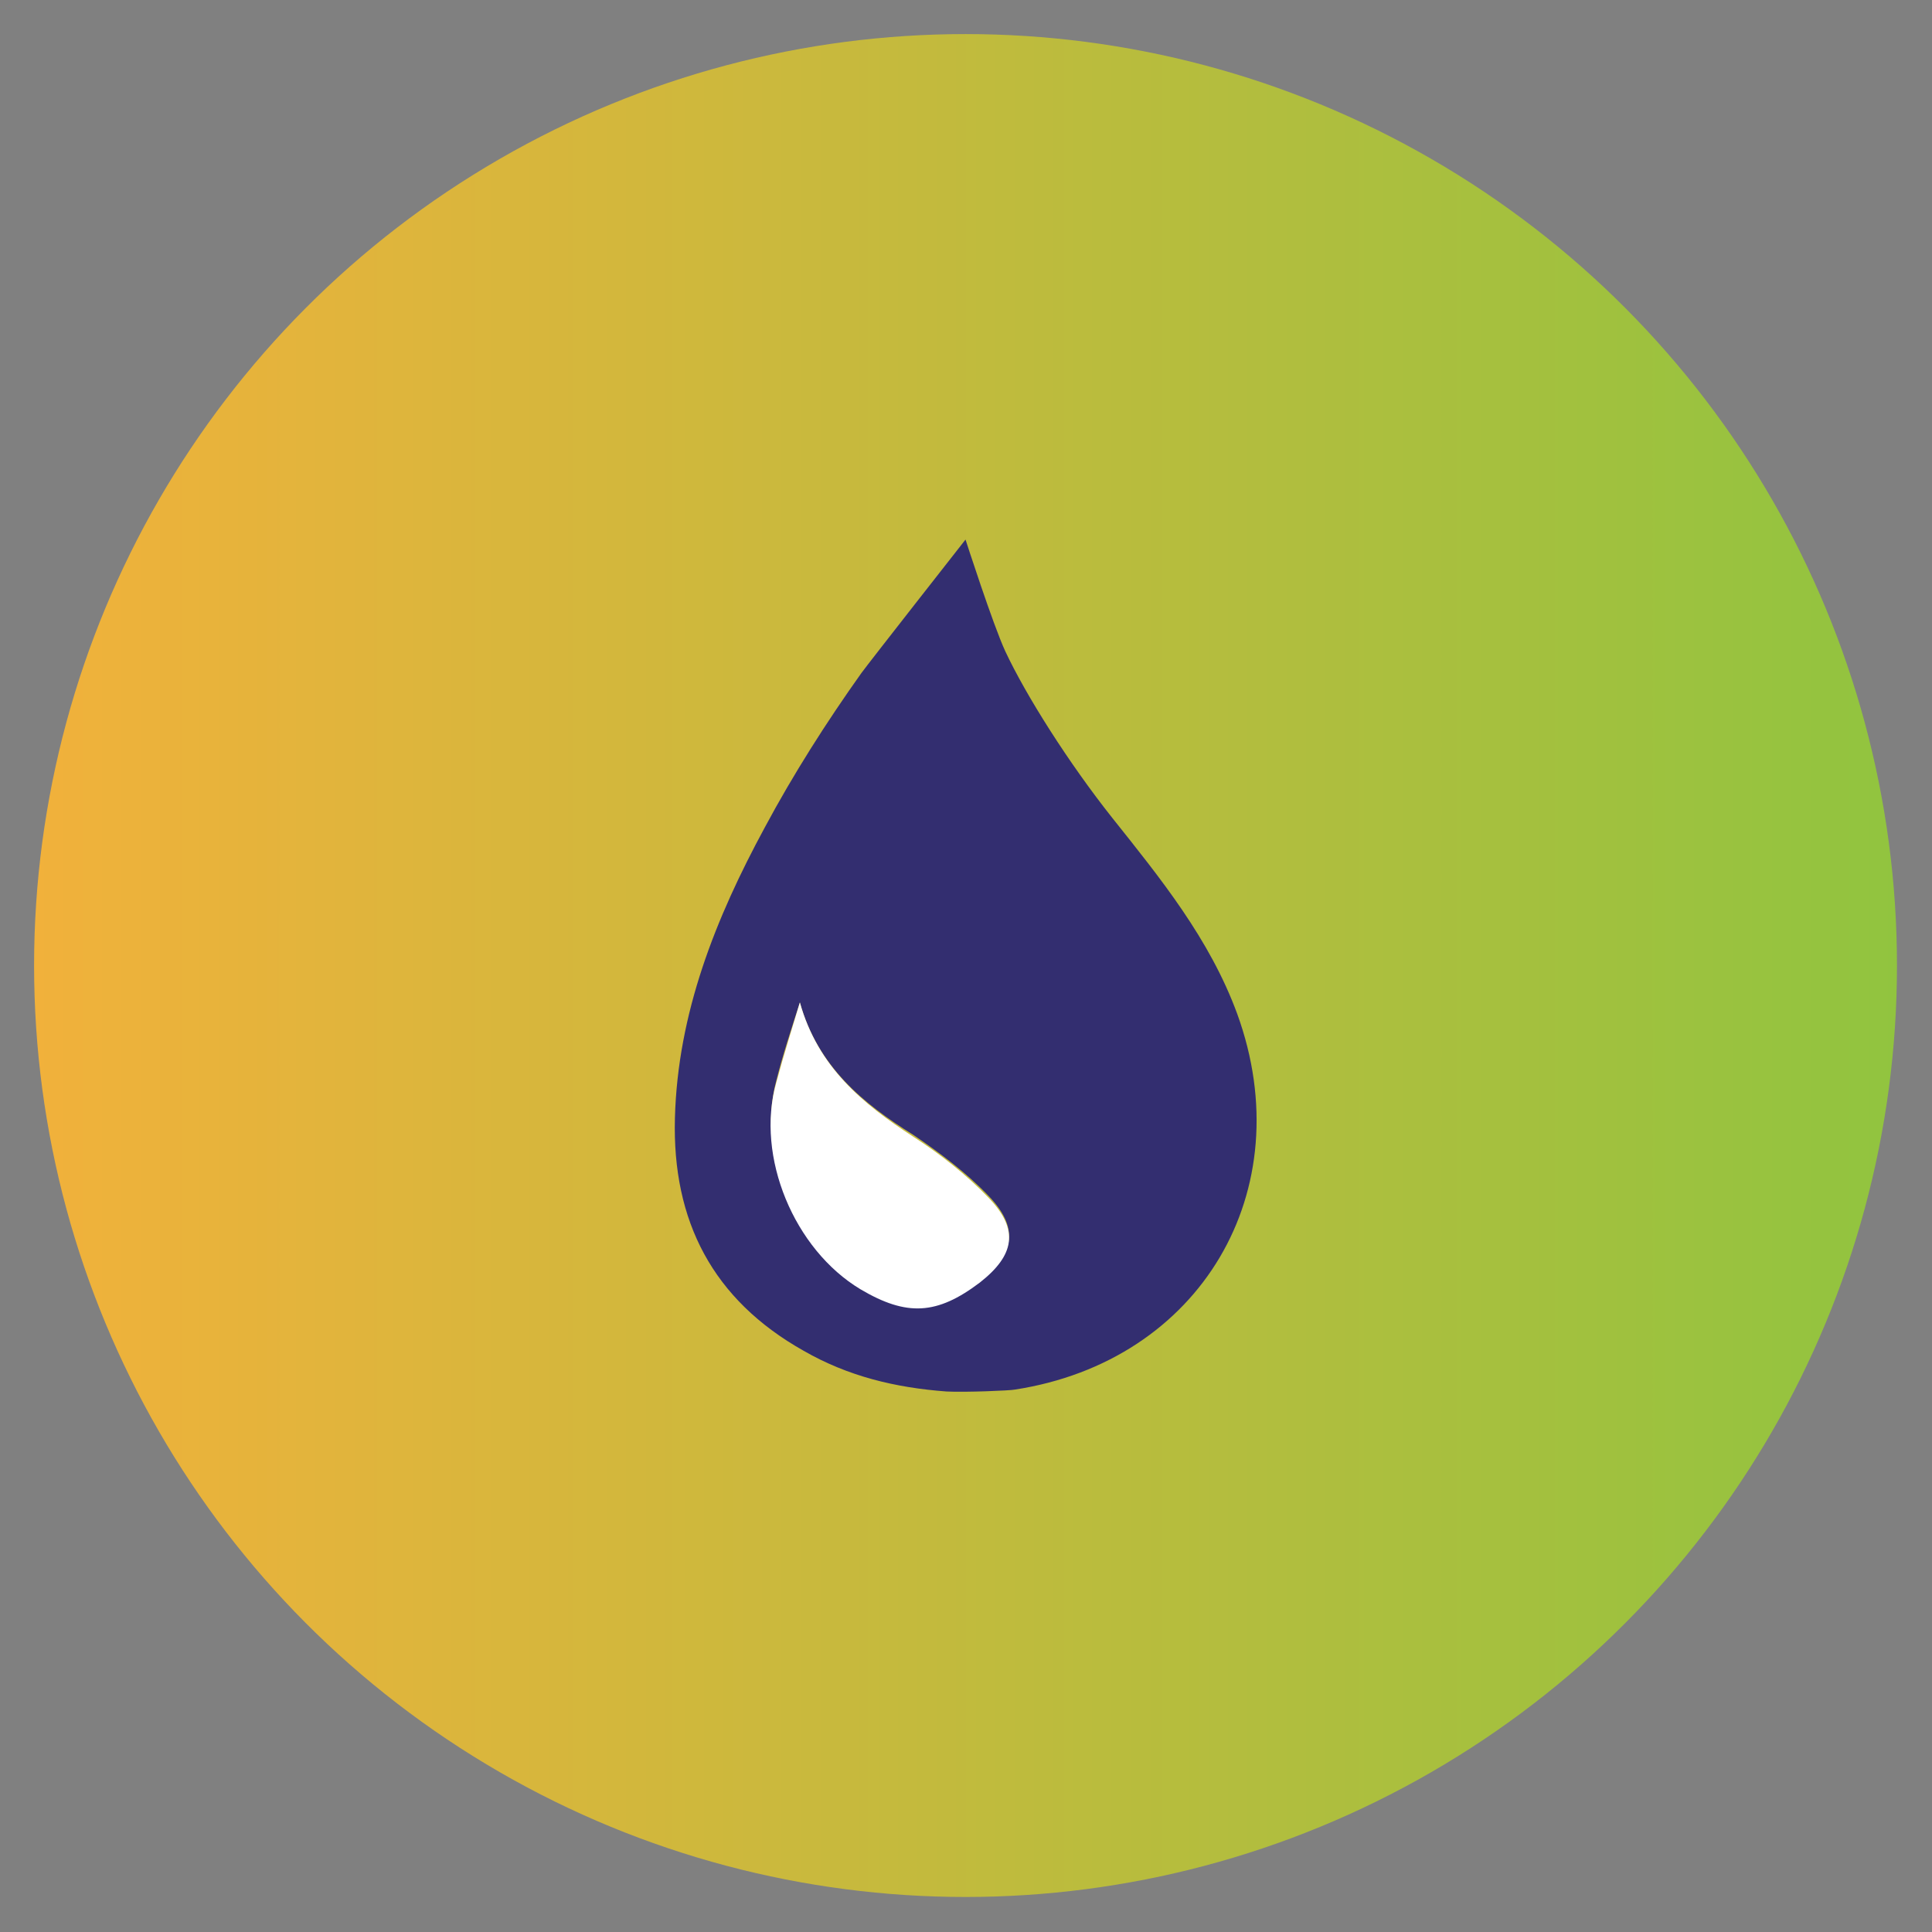 <svg xmlns="http://www.w3.org/2000/svg" xmlns:xlink="http://www.w3.org/1999/xlink" id="Layer_1" x="0px" y="0px" viewBox="0 0 204.1 204.1" style="enable-background:new 0 0 204.1 204.1;" xml:space="preserve"><rect x="0" y="0" width="204.1" height="204.1" fill="#808080" stroke="none"/><style type="text/css">	.st0{fill:url(#SVGID_1_);}	.st1{fill:#FFFFFF;}	.st2{fill:#332E70;}	.st3{fill:#F5B03B;}	.st4{fill:#8EC442;}	.st5{fill:#C1BB3D;}	.st6{fill:#ABBF3E;}	.st7{fill:#D1B73C;}	.st8{fill:#BABC3D;}	.st9{fill:#A5C03E;}	.st10{fill:#B2BE3E;}	.st11{fill:#D6B63C;}	.st12{fill:#A0C13E;}	.st13{fill:#DDB53C;}	.st14{fill:#E3B43C;}	.st15{fill:#AABF3E;}	.st16{fill:#E8B33C;}	.st17{fill:#D8B63C;}	.st18{fill:#EAB23C;}	.st19{fill:#AEBE3E;}	.st20{fill:#A4C03E;}	.st21{fill:#D4B73C;}	.st22{fill:#98C33E;}	.st23{fill:#92C43F;}	.st24{fill:#AFBE3E;}	.st25{fill:#DAB63C;}	.st26{fill:#B9BC3D;}	.st27{fill:#B3BD3E;}	.st28{fill:#DBB53C;}	.st29{fill:#A6C03E;}	.st30{fill:#DFB53C;}	.st31{fill:#9FC13E;}	.st32{fill:#E9B33C;}	.st33{fill:#9CC23E;}	.st34{fill:#E4B43C;}	.st35{fill:#E1B43C;}	.st36{fill:#C0BB3D;}	.st37{fill:#CFB83D;}	.st38{fill:#F0B13B;}	.st39{fill:#A8BF3E;}	.st40{fill:#96C33F;}	.st41{fill:#90C43F;}	.st42{fill:#9AC23E;}	.st43{fill:#BDBB3D;}	.st44{fill:#D2B73C;}	.st45{fill:#93C43F;}	.st46{fill:#DCB53C;}	.st47{fill:#C7B93D;}	.st48{fill:#E0B53C;}	.st49{fill:#C9B93D;}	.st50{fill:#ECB23B;}	.st51{fill:#F4B03B;}	.st52{fill:#CAB93D;}	.st53{fill:#E6B33C;}	.st54{fill:#B8BC3D;}	.st55{fill:#D9B63C;}	.st56{fill:#DFB43C;}	.st57{fill:#B1BE3E;}	.st58{fill:#EFB23B;}	.st59{fill:#EBB23C;}	.st60{fill:#D3B73C;}	.st61{fill:#CCB83D;}	.st62{fill:#D7B63C;}	.st63{fill:#94C33F;}	.st64{fill:#EFB13B;}	.st65{fill:#D0B83C;}	.st66{fill:#E2B43C;}	.st67{fill:#CDB83D;}	.st68{fill:#C3BA3D;}	.st69{fill:#F1B13B;}	.st70{fill:#C2BA3D;}	.st71{fill:#BCBC3D;}	.st72{fill:#D6B73C;}	.st73{fill:#B7BC3D;}	.st74{fill:#A7C03E;}	.st75{fill:#ADBE3E;}	.st76{fill:#A9BF3E;}	.st77{fill:#C8B93D;}	.st78{fill:#8FC43F;}	.st79{fill:#DEB53C;}	.st80{fill:#ACBF3E;}	.st81{fill:#B7BD3D;}	.st82{fill:#A2C13E;}	.st83{fill:#B4BD3E;}	.st84{fill:#91C43F;}	.st85{fill:#C4BA3D;}	.st86{fill:#97C33F;}	.st87{fill:#886C40;}	.st88{fill:#6C9831;}	.st89{fill:#576D23;}	.st90{fill:#BCA741;}	.st91{fill:#6D6A41;}	.st92{fill:#666741;}	.st93{fill:#B19381;}	.st94{fill:#8F8940;}	.st95{fill:#76763C;}	.st96{fill:#91857F;}	.st97{fill:#897B40;}	.st98{fill:#A9907F;}	.st99{fill:#829A79;}	.st100{fill:#7D7D40;}	.st101{fill:#6B6C37;}	.st102{fill:#5E632A;}	.st103{fill:#6E6B32;}	.st104{fill:#AC9534;}	.st105{fill:#727546;}	.st106{fill:#565129;}	.st107{fill:#C8A748;}	.st108{fill:#7F8244;}	.st109{fill:#817426;}	.st110{fill:#6A6846;}	.st111{fill:#7D784B;}	.st112{fill:#BE8A3C;}	.st113{fill:#6B6D26;}	.st114{fill:#7D6E3D;}	.st115{fill:#9A8B3B;}	.st116{fill:#9F8877;}	.st117{fill:#F7B03B;}	.st118{fill:#E5B33C;}	.st119{fill:#EEB23B;}	.st120{fill:#EAB33C;}	.st121{fill:#9DC23E;}	.st122{fill:#A1C13E;}	.st123{fill:#FEFEFE;}	.st124{fill:#8EAA53;}</style><linearGradient id="SVGID_1_" gradientUnits="userSpaceOnUse" x1="3.61" y1="102.047" x2="200.485" y2="102.047">	<stop offset="0" style="stop-color:#F1B13B"></stop>	<stop offset="1" style="stop-color:#91C43F"></stop></linearGradient><circle class="st0" cx="102" cy="102" r="98.4"></circle><g>	<path class="st2" d="M130.7,107.1c-2.9-7.9-8.1-14.3-13.2-20.7c-4.6-5.8-9.1-12.9-11.3-17.6C104.9,66,102,57,102,57  S91.8,70,91,71.1c-3.7,5.2-7.2,10.7-10.2,16.3c-5.2,9.6-9.2,19.6-9.5,30.7c-0.3,10.9,4,19.2,13.6,24.6c4.7,2.7,9.7,3.9,15.1,4.3  c2,0.1,6.8-0.1,7.2-0.2C126.8,143.8,137.5,125.8,130.7,107.1z M103.5,135.3c-4.5,3.5-7.7,3.6-12.6,0.7c-6.9-4.1-11-14-8.9-21.8  c0.7-2.8,1.6-5.5,2.5-8.3c1.9,6.8,6.7,10.7,12,14c2.8,1.9,5.6,4,7.9,6.4C107.7,129.7,107.2,132.5,103.5,135.3z"></path>	<path class="st1" d="M84.5,105.9c1.9,6.8,6.6,10.7,12,14.2c2.8,1.8,5.6,4,7.9,6.4c3.3,3.4,2.8,6.1-0.9,9c-4.5,3.4-7.7,3.6-12.6,0.7  c-7-4.2-11.1-14-8.9-21.8C82.8,111.4,83.7,108.6,84.5,105.9z"></path></g></svg>